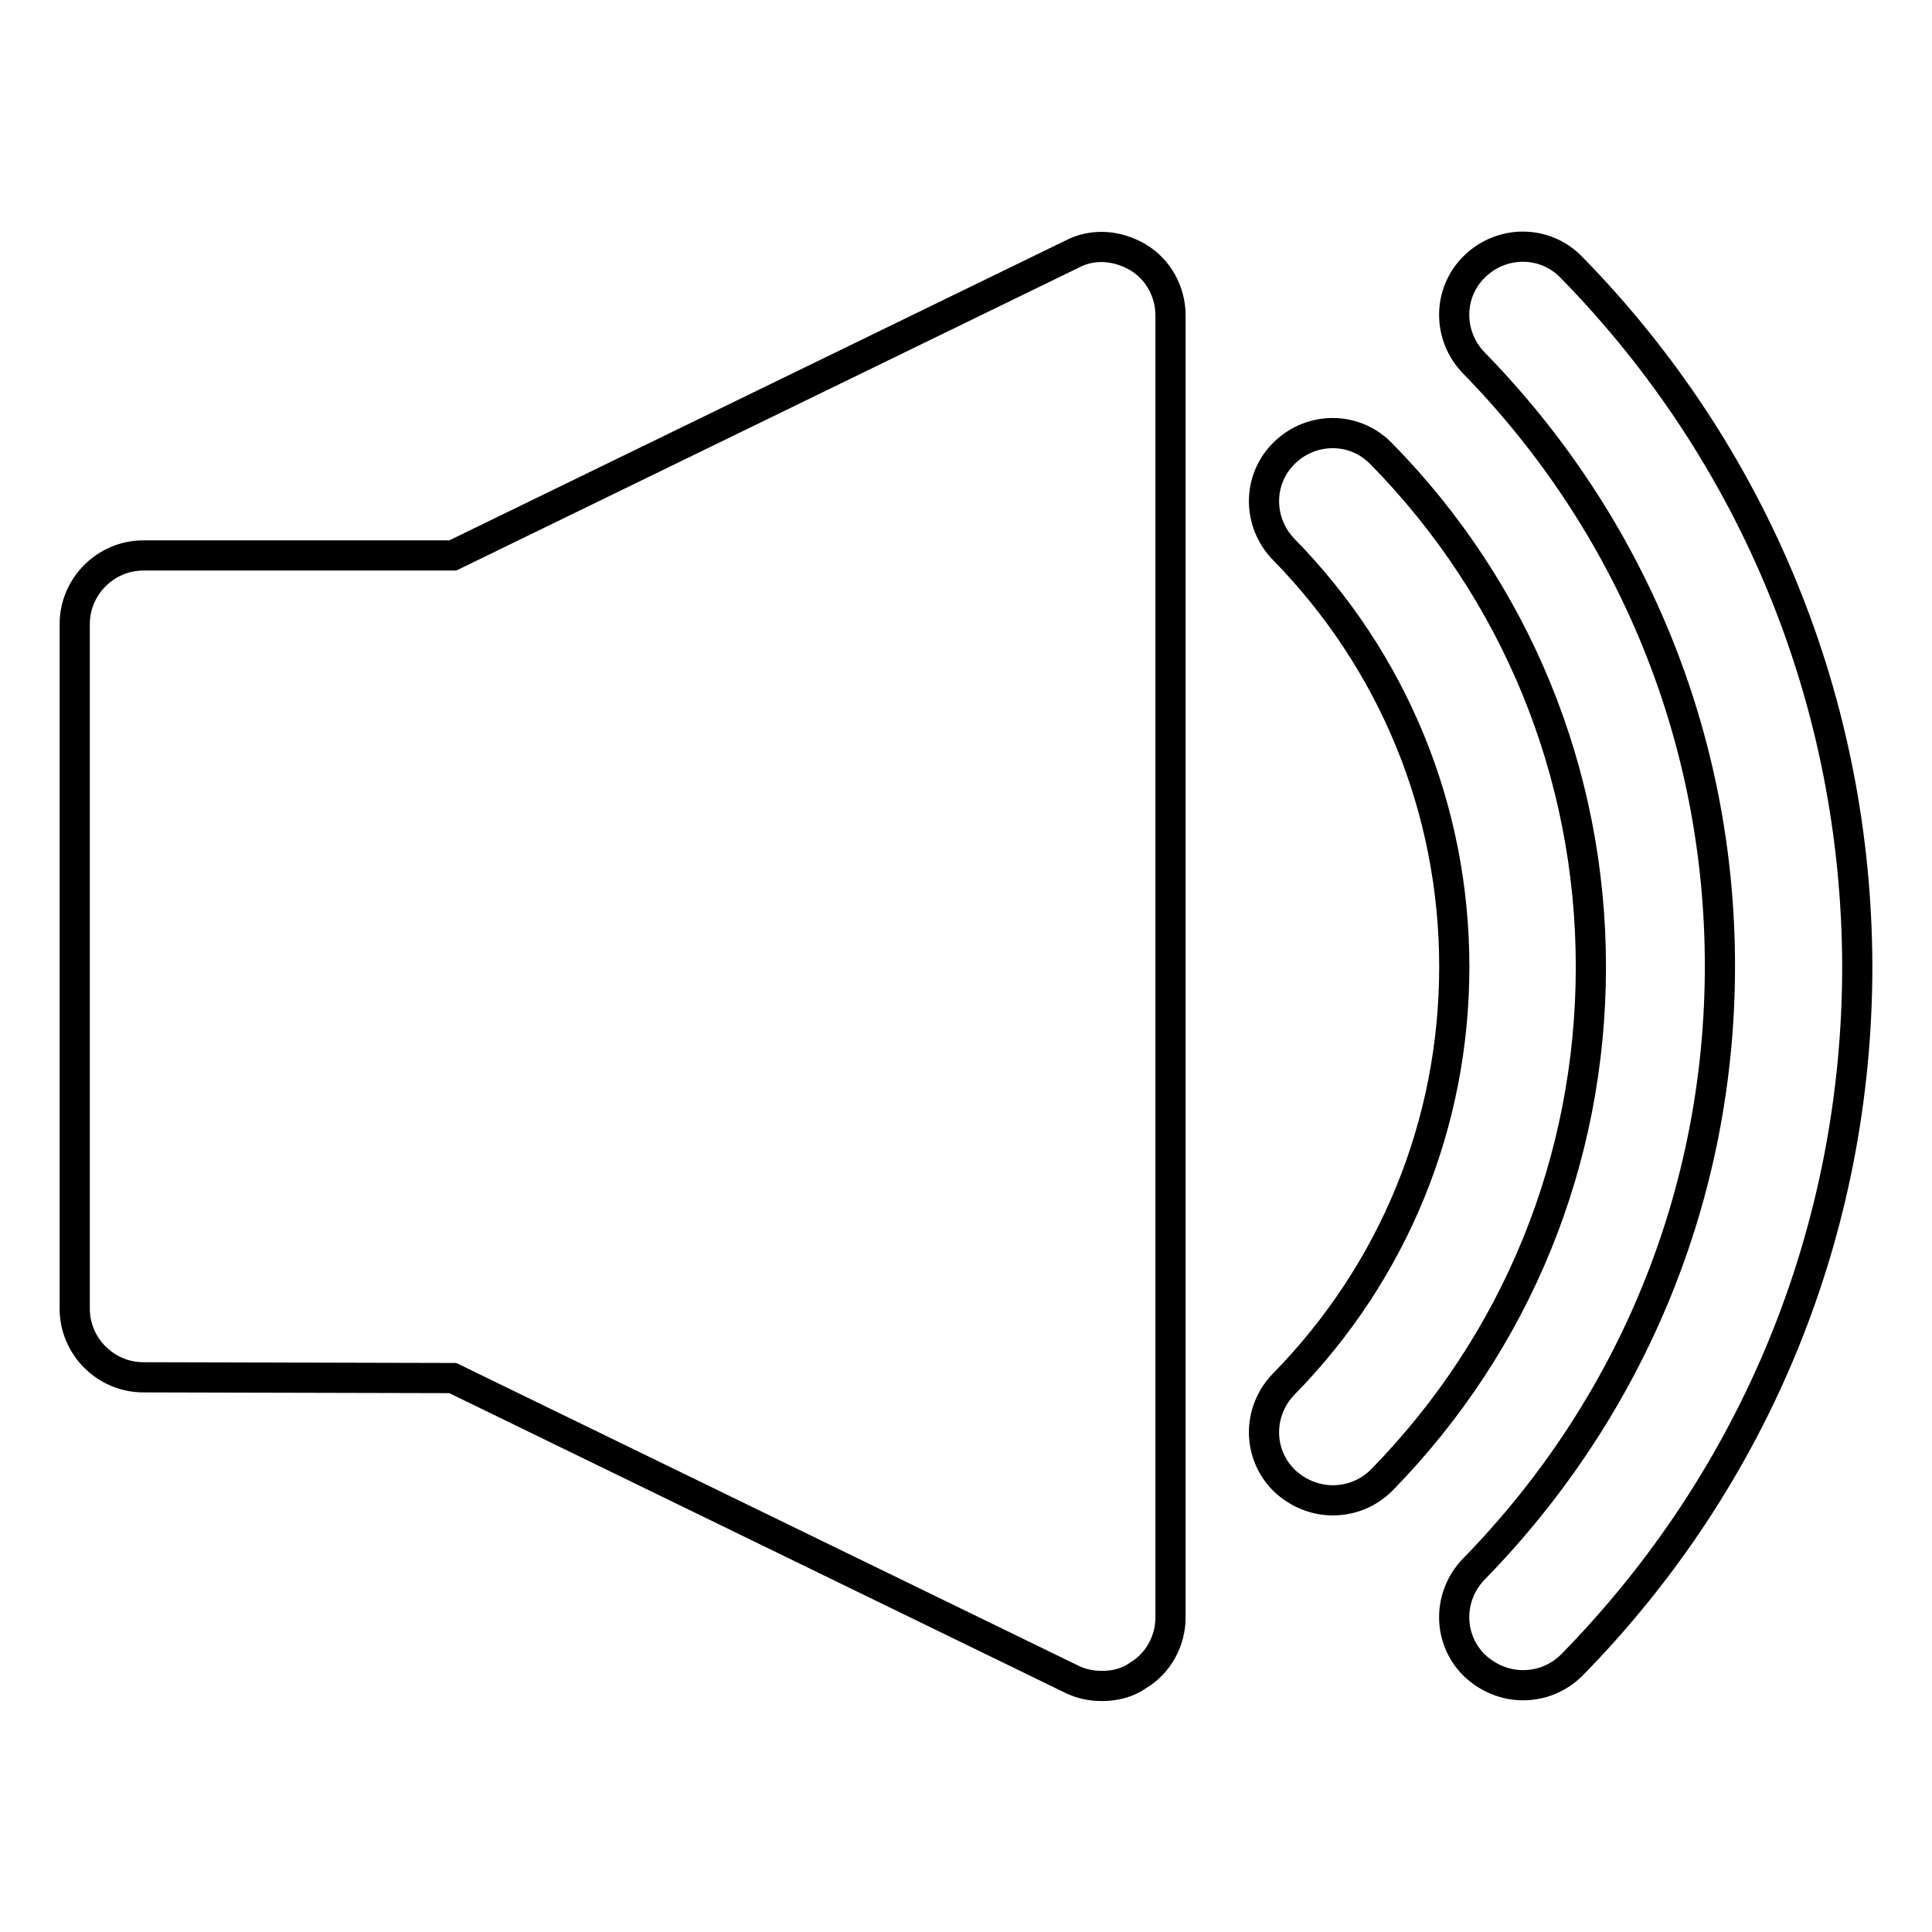 <?xml version="1.0" encoding="utf-8"?>
<!-- Svg Vector Icons : http://www.onlinewebfonts.com/icon -->
<!DOCTYPE svg PUBLIC "-//W3C//DTD SVG 1.1//EN" "http://www.w3.org/Graphics/SVG/1.1/DTD/svg11.dtd">
<svg version="1.1" xmlns="http://www.w3.org/2000/svg" xmlns:xlink="http://www.w3.org/1999/xlink" x="0px" y="0px" viewBox="0 0 256 256" enable-background="new 0 0 256 256" xml:space="preserve">
<g> <path stroke-width="4" fill-opacity="0" stroke="#000000"  d="M150.8,34.1c-2.7-1.6-6-1.9-8.8-0.4l-82,39.9h-41c-5,0-9.1,4.1-9.1,9.1v90.7c0,5,4.1,9.1,9.1,9.1l41,0.1 l82,39.9c1.2,0.6,2.6,0.9,4,0.9c1.7,0,3.4-0.4,4.8-1.4c2.7-1.6,4.3-4.6,4.3-7.7V41.8C155.1,38.7,153.5,35.7,150.8,34.1z M183,60.1 c-3.5-3.6-9.2-3.6-12.8-0.1c-3.6,3.5-3.6,9.2-0.1,12.8c14.5,14.8,22.6,34.4,22.6,55.3c0,20.8-8,40.4-22.6,55.3 c-3.5,3.6-3.5,9.3,0.1,12.8c1.8,1.7,4.1,2.6,6.4,2.6c2.4,0,4.7-0.9,6.5-2.7c17.9-18.3,27.7-42.4,27.7-68 C210.8,102.5,200.9,78.3,183,60.1L183,60.1z M208.2,35.4c-3.5-3.6-9.2-3.6-12.8-0.1c-3.6,3.5-3.6,9.2-0.1,12.8 c21,21.5,32.6,49.8,32.6,79.9s-11.6,58.4-32.6,79.9c-3.5,3.6-3.5,9.3,0.1,12.8c1.8,1.7,4.1,2.6,6.4,2.6c2.4,0,4.7-0.9,6.5-2.7 c24.4-24.9,37.8-57.7,37.8-92.6C246,93.2,232.6,60.3,208.2,35.4z"/></g>
</svg>